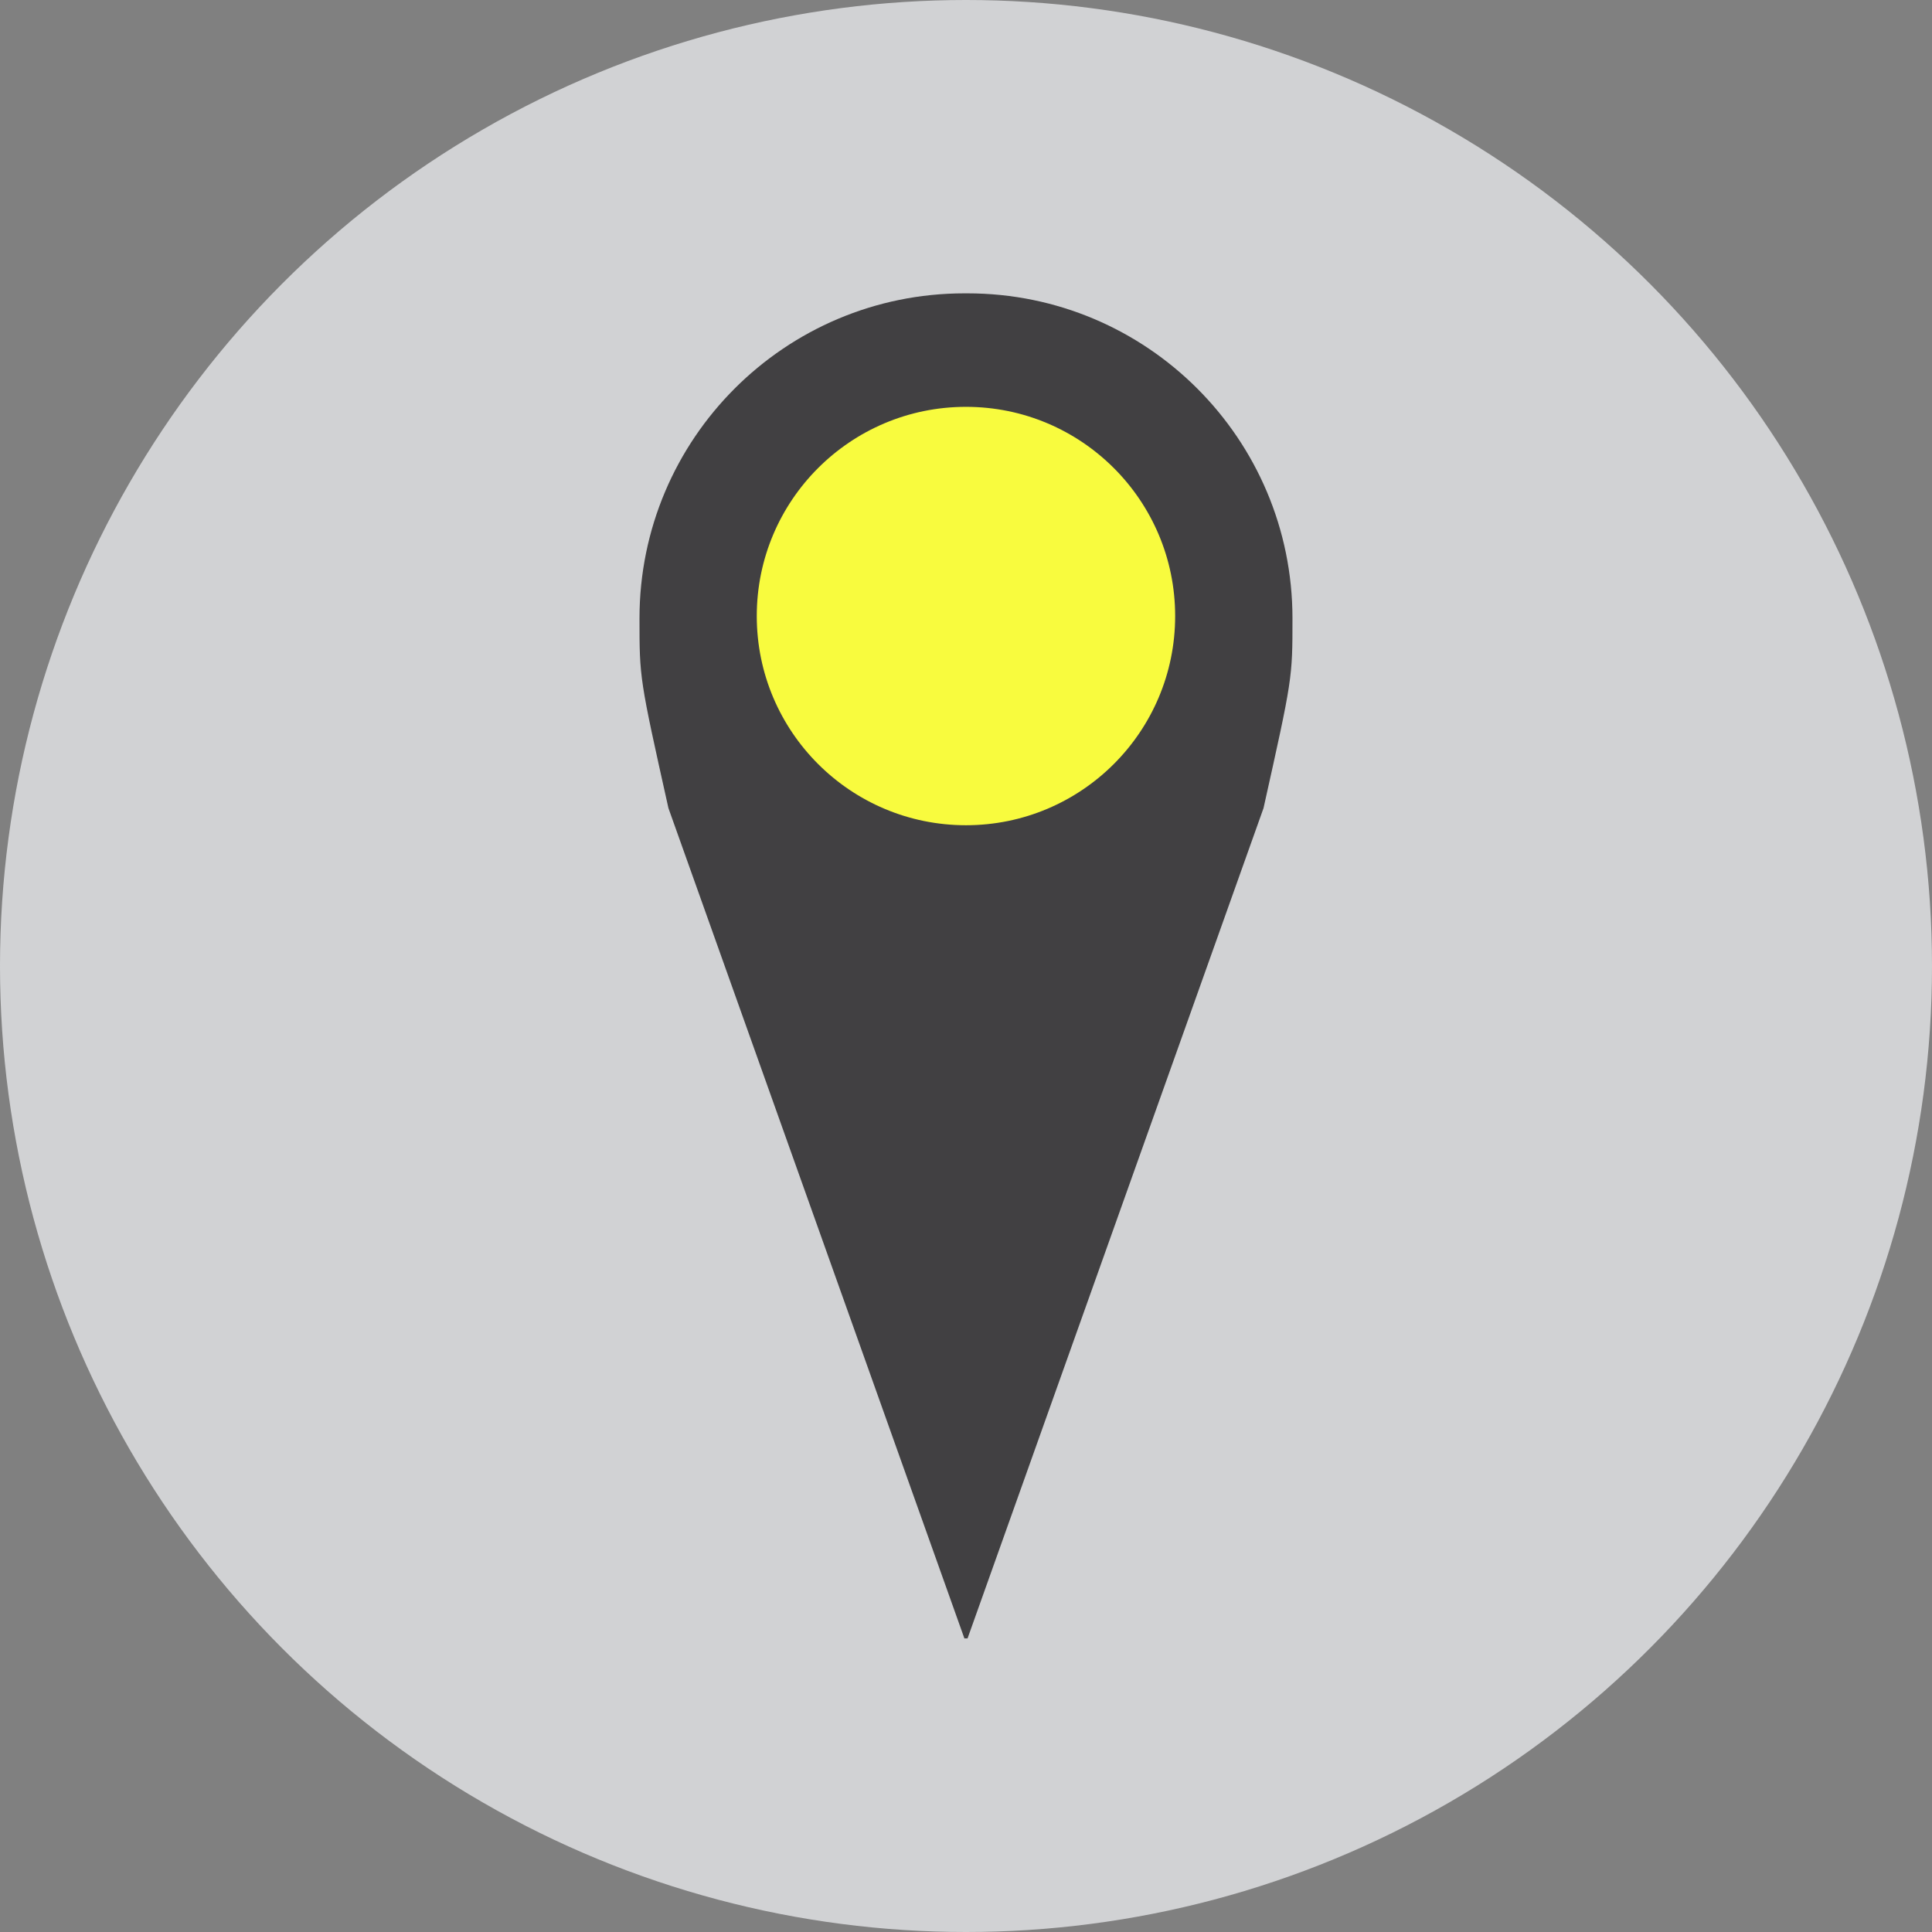 <?xml version="1.0" encoding="utf-8"?>
<!-- Generator: Adobe Illustrator 16.0.0, SVG Export Plug-In . SVG Version: 6.00 Build 0)  -->
<!DOCTYPE svg PUBLIC "-//W3C//DTD SVG 1.1//EN" "http://www.w3.org/Graphics/SVG/1.1/DTD/svg11.dtd">
<svg version="1.1" id="Layer_1" xmlns="http://www.w3.org/2000/svg" xmlns:xlink="http://www.w3.org/1999/xlink" x="0px" y="0px"
	 width="50px" height="50px" viewBox="0 0 50 50" enable-background="new 0 0 50 50" xml:space="preserve">
<rect x="0" y="0" width="50" height="50" fill="#808080" stroke="none"/>
<circle fill="#D1D2D4" cx="25" cy="25" r="25"/>
<g>
	<path fill="#414042" d="M25.035,42.4l0.003,0.008L32.7,20.914c0.749-3.358,0.749-3.358,0.749-4.912c0-4.645-3.767-8.41-8.411-8.41
		c-0.001,0-0.002,0-0.003,0h-0.072c-0.001,0-0.002,0-0.003,0c-4.645,0-8.41,3.765-8.41,8.41c0,1.553,0,1.553,0.749,4.912
		l7.662,21.495l0.003-0.008H25.035z"/>
</g>
<circle fill="#F8FB3E" cx="24.999" cy="15.943" r="5.414"/>
</svg>
